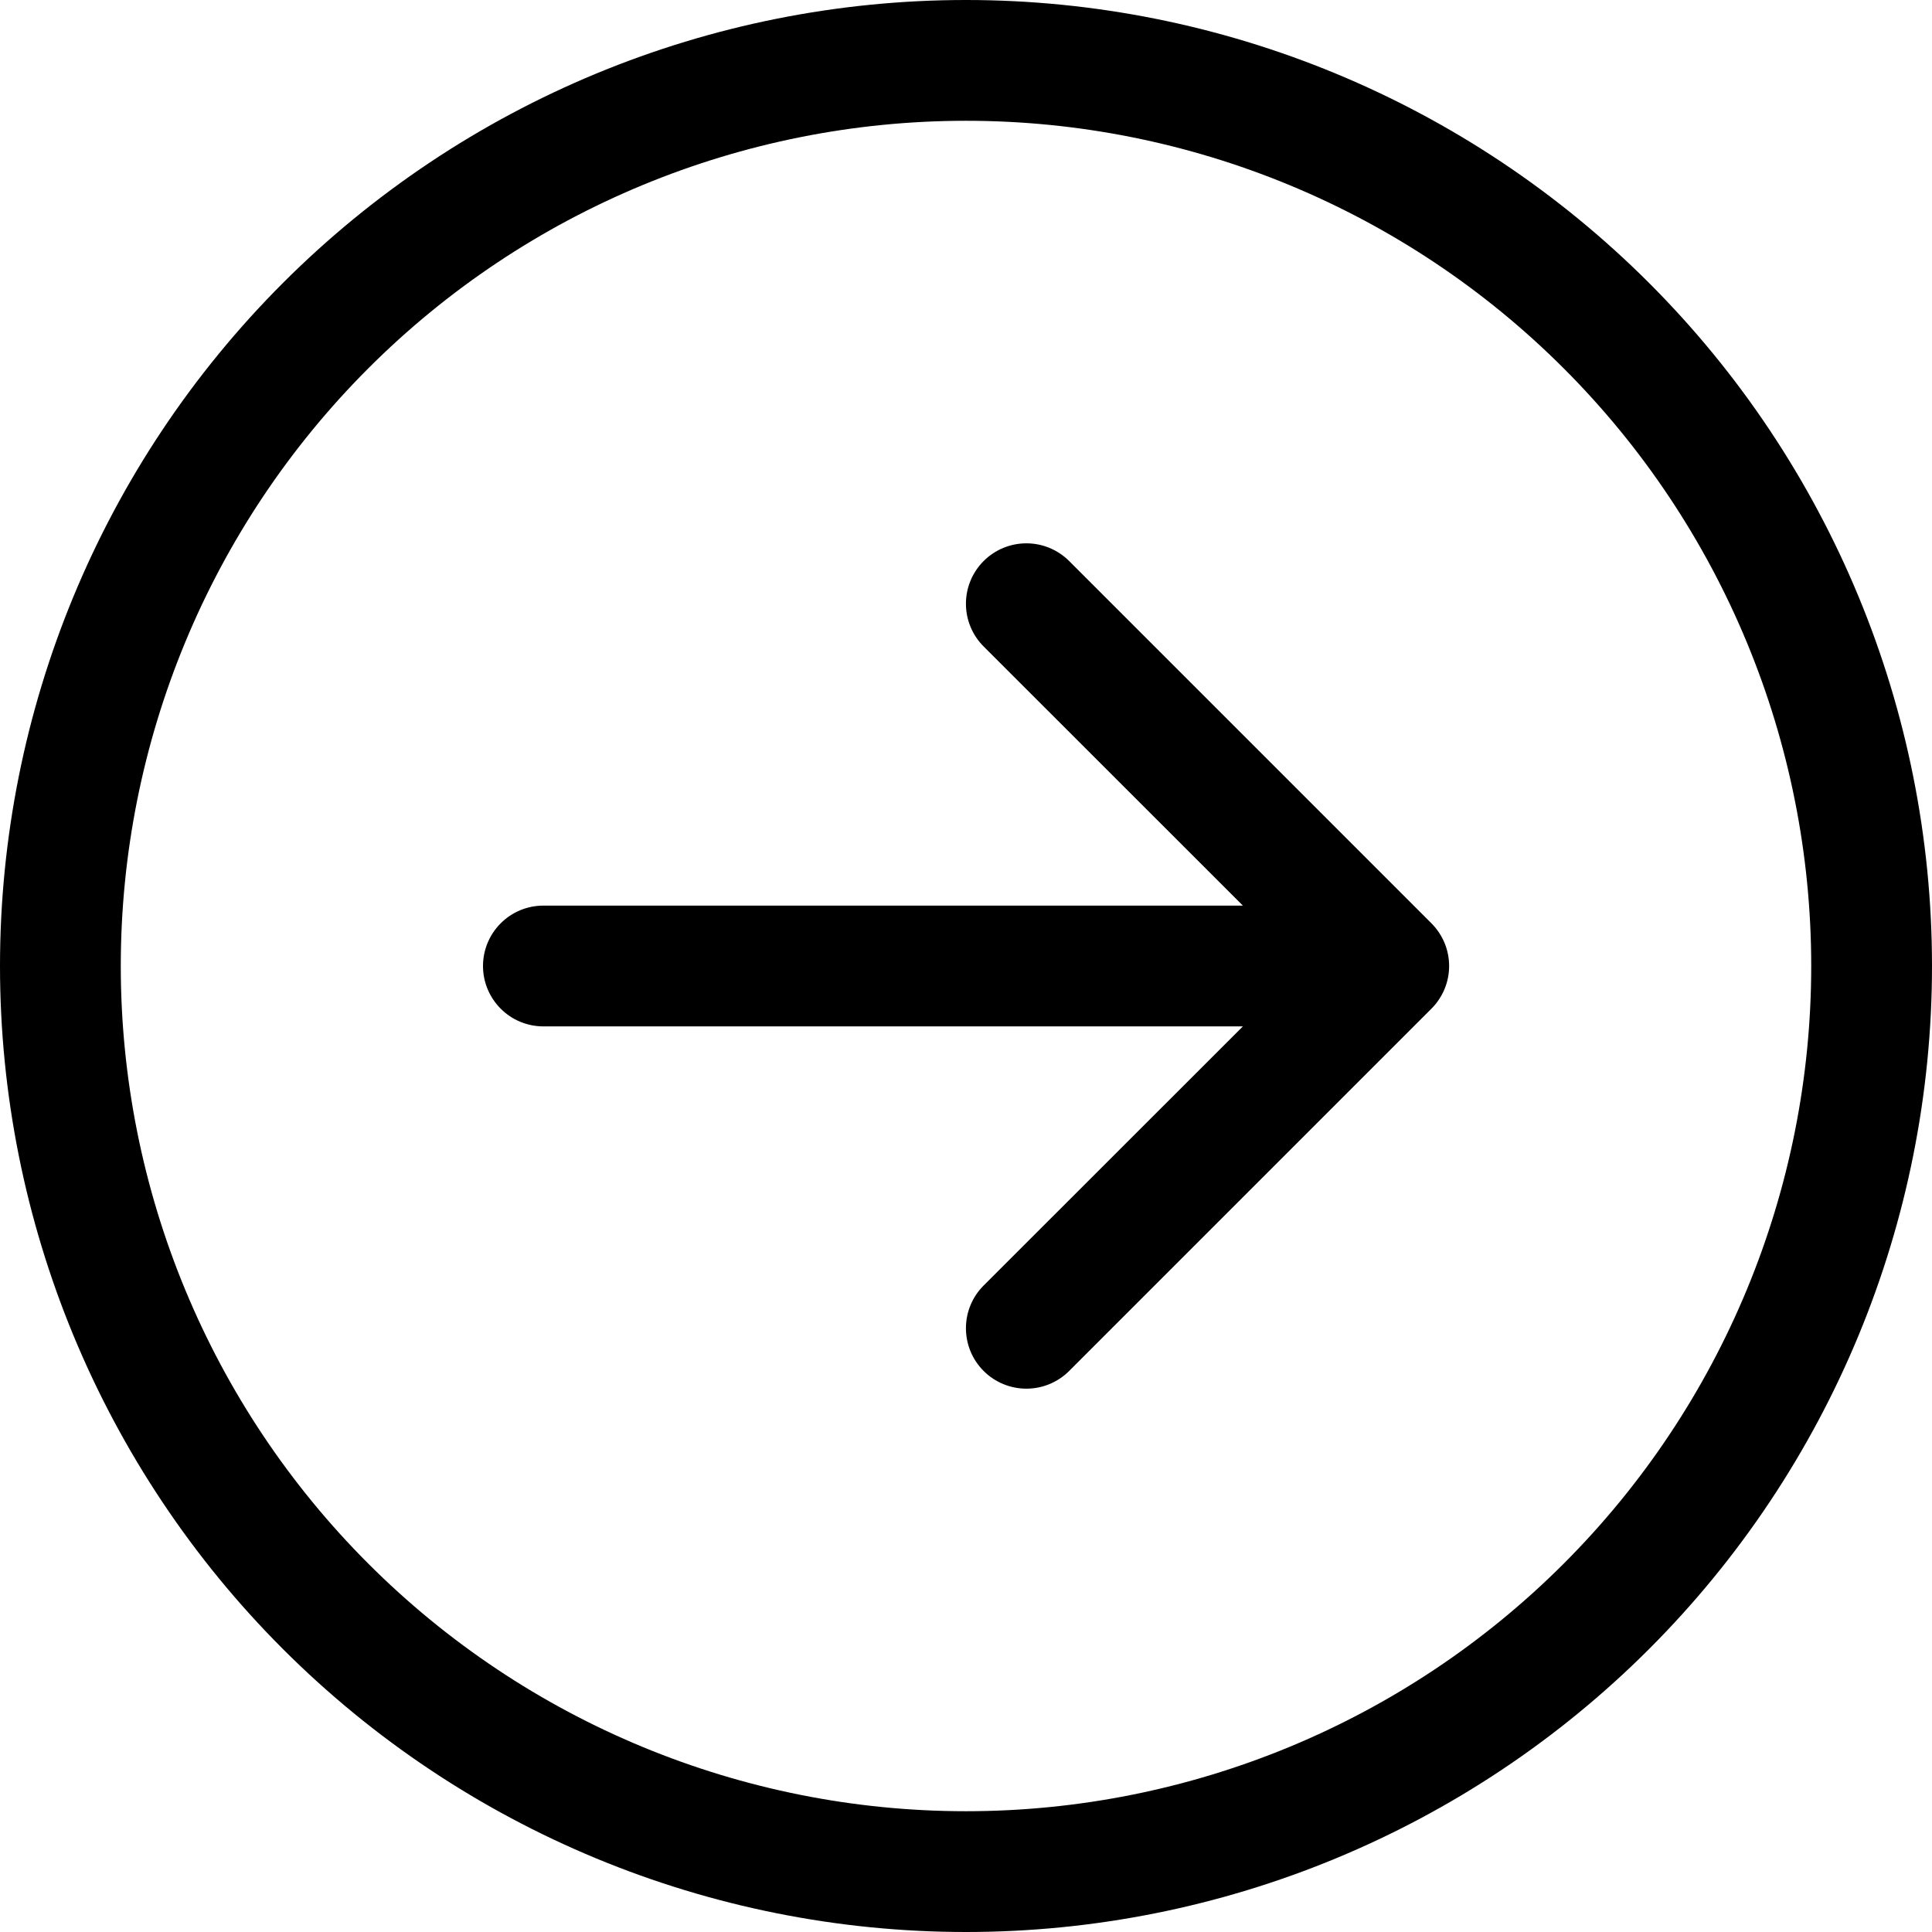 <svg xmlns="http://www.w3.org/2000/svg" fill="none" viewBox="0 0 31 31" height="31" width="31">
<g clip-path="url(#clip0_134_1300)">
<path fill="black" d="M15.5 29.062C11.903 29.062 8.453 27.634 5.91 25.09C3.366 22.547 1.938 19.097 1.938 15.5C1.938 11.903 3.366 8.453 5.91 5.91C8.453 3.366 11.903 1.938 15.5 1.938C19.097 1.938 22.547 3.366 25.09 5.91C27.634 8.453 29.062 11.903 29.062 15.5C29.062 19.097 27.634 22.547 25.09 25.09C22.547 27.634 19.097 29.062 15.5 29.062ZM15.5 1.84836e-07C11.389 1.35814e-07 7.447 1.633 4.54 4.54C1.633 7.447 2.33857e-07 11.389 1.84836e-07 15.5C1.35814e-07 19.611 1.633 23.553 4.54 26.46C7.447 29.367 11.389 31 15.5 31C19.611 31 23.553 29.367 26.46 26.46C29.367 23.553 31 19.611 31 15.5C31 11.389 29.367 7.447 26.46 4.54C23.553 1.633 19.611 2.33857e-07 15.5 1.84836e-07ZM8.719 14.531C8.462 14.531 8.215 14.633 8.034 14.815C7.852 14.997 7.75 15.243 7.75 15.5C7.75 15.757 7.852 16.003 8.034 16.185C8.215 16.367 8.462 16.469 8.719 16.469L19.943 16.469L15.783 20.627C15.601 20.808 15.499 21.055 15.499 21.312C15.499 21.57 15.601 21.817 15.783 21.998C15.965 22.18 16.212 22.282 16.469 22.282C16.726 22.282 16.973 22.18 17.155 21.998L22.967 16.186C23.057 16.096 23.129 15.989 23.178 15.871C23.227 15.754 23.252 15.627 23.252 15.5C23.252 15.373 23.227 15.246 23.178 15.129C23.129 15.011 23.057 14.904 22.967 14.814L17.155 9.002C16.973 8.82 16.726 8.718 16.469 8.718C16.212 8.718 15.965 8.82 15.783 9.002C15.601 9.184 15.499 9.43 15.499 9.688C15.499 9.945 15.601 10.191 15.783 10.373L19.943 14.531L8.719 14.531Z" clip-rule="evenodd" fill-rule="evenodd"></path>
</g>
<defs>
<clipPath id="clip0_134_1300">
<rect transform="matrix(1.19249e-08 -1 -1 -1.19249e-08 31 31)" fill="white" height="31" width="31"></rect>
</clipPath>
</defs>
</svg>
